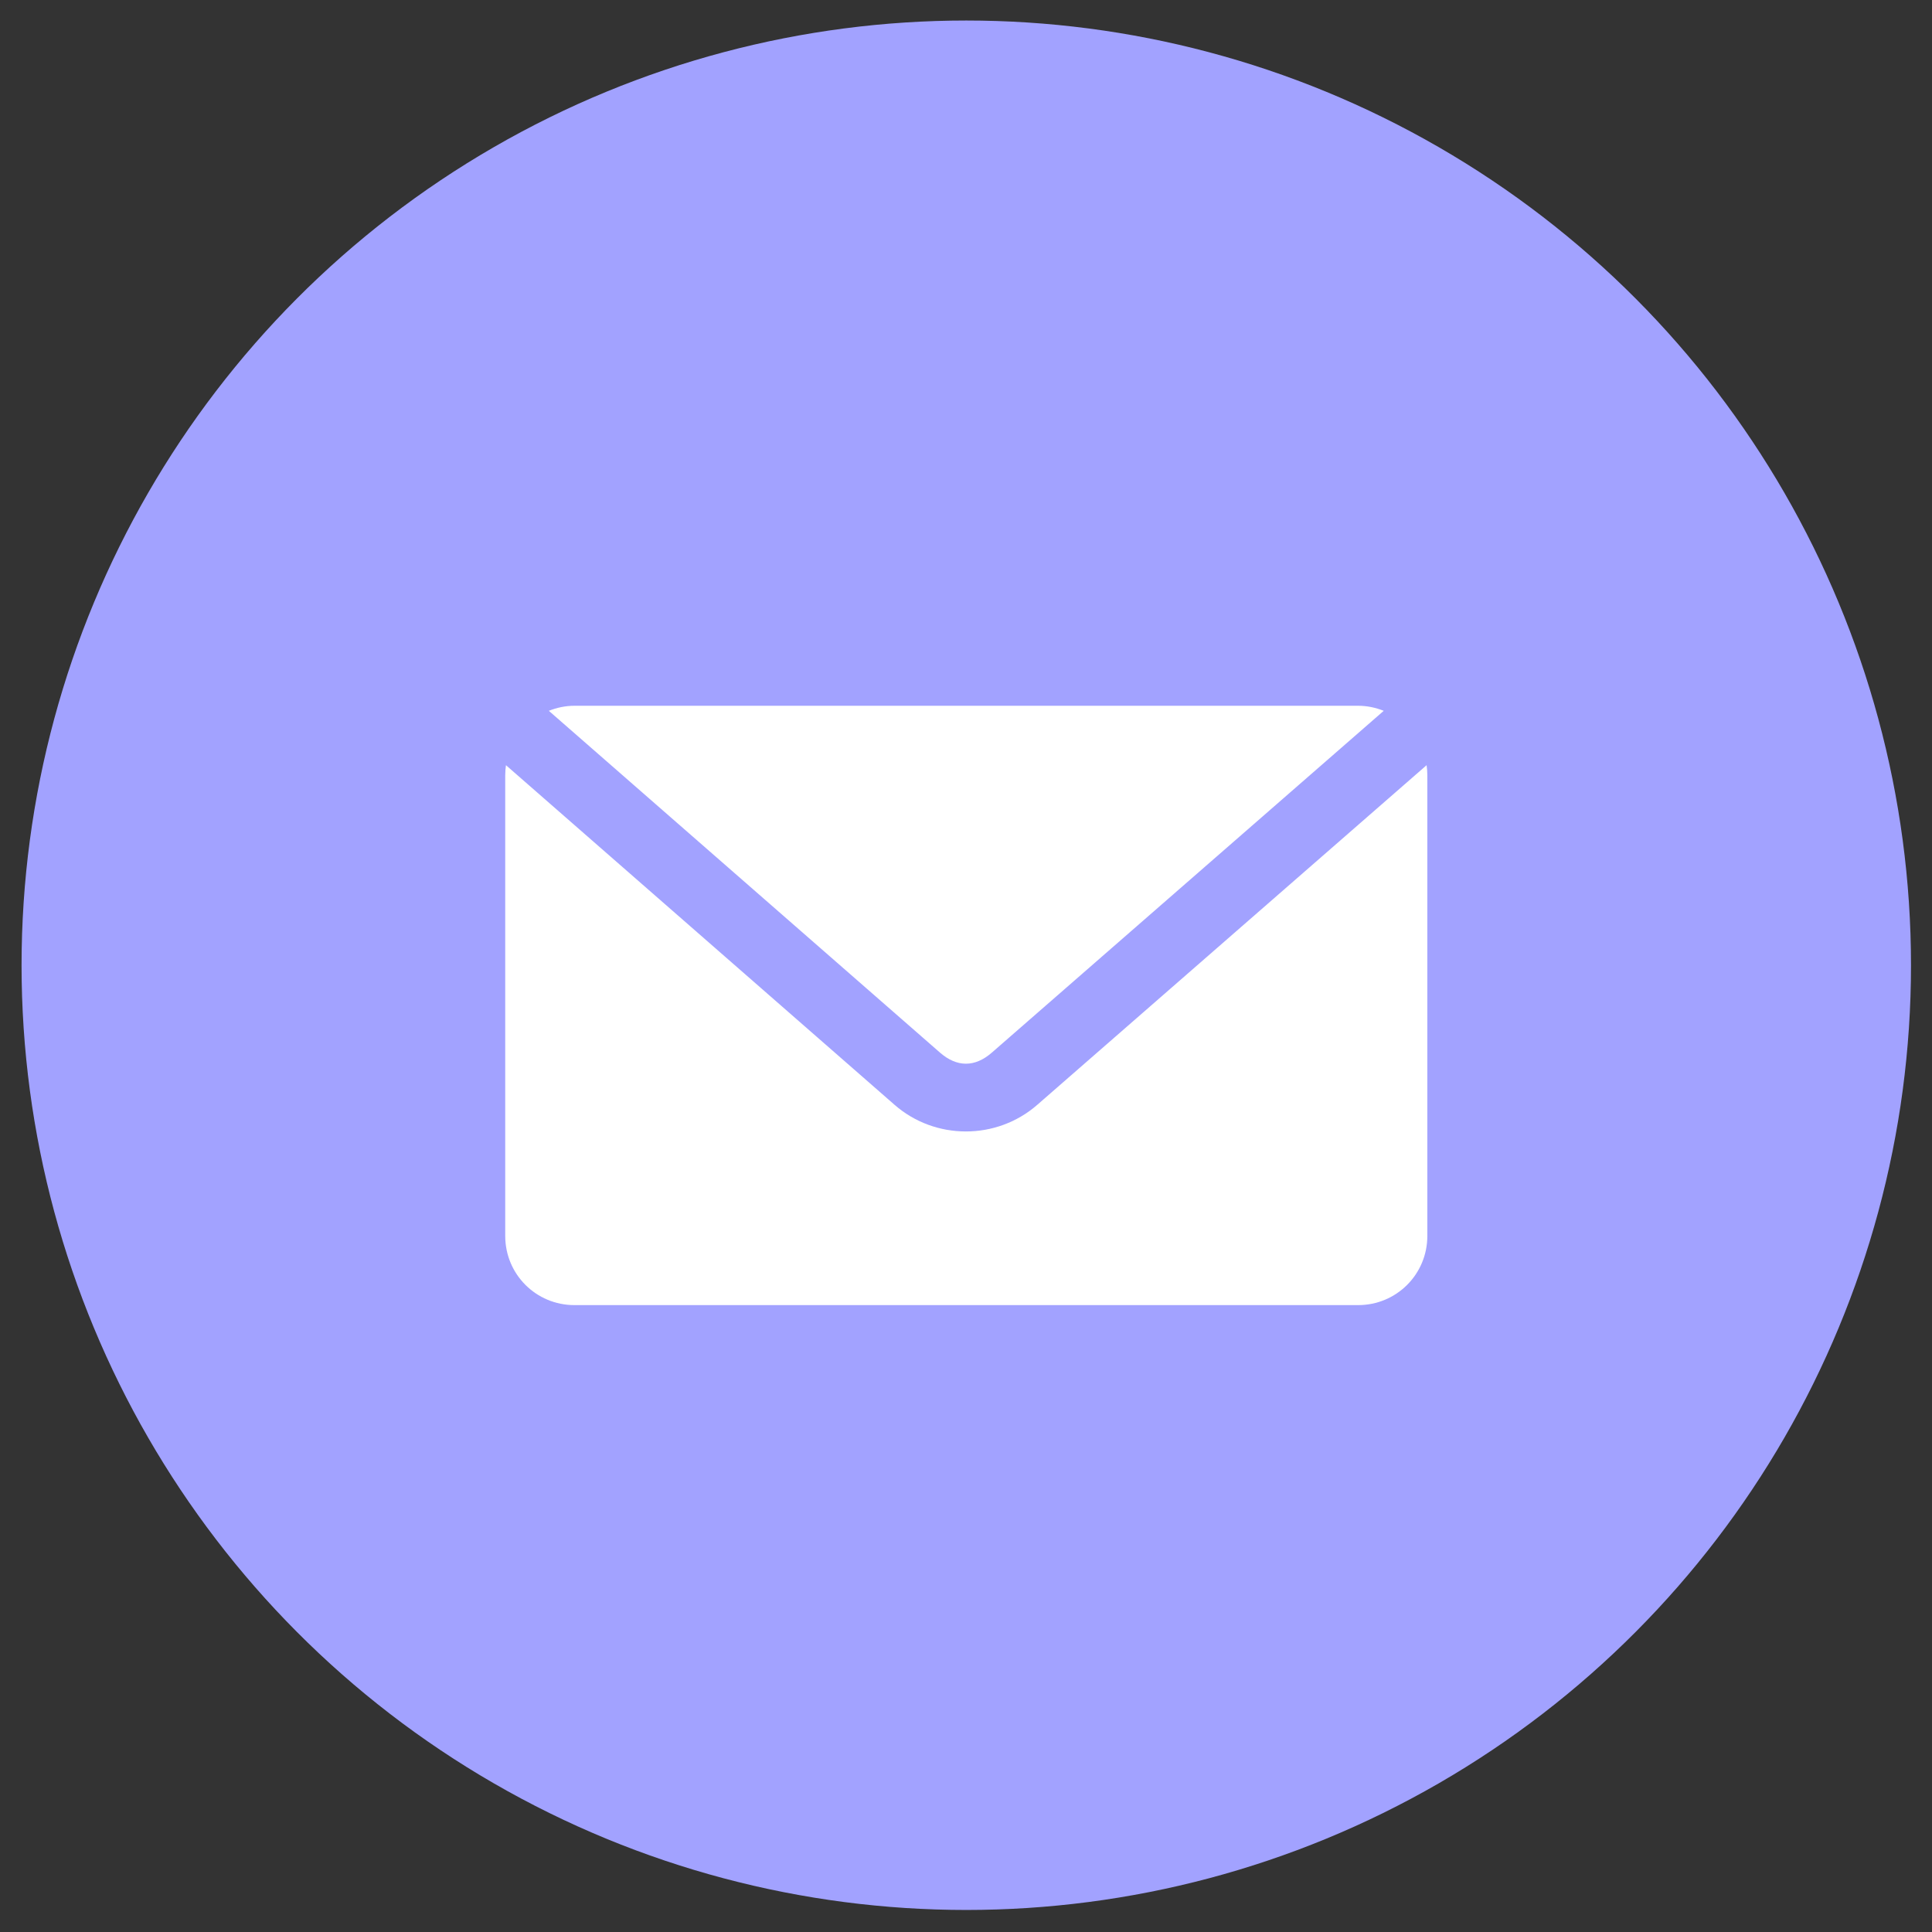 <?xml version="1.0" encoding="UTF-8"?> <svg xmlns="http://www.w3.org/2000/svg" width="69" height="69" viewBox="0 0 69 69" fill="none"><rect x="0" y="0" width="69" height="69" fill="#333333" stroke="none"/> <circle cx="34.51" cy="34.473" r="33.74" fill="#A2A2FF"></circle> <path d="M20.514 25.206C20.191 25.206 19.884 25.274 19.601 25.386L33.571 37.593C34.175 38.121 34.818 38.122 35.423 37.593L49.419 25.386C49.137 25.274 48.83 25.206 48.506 25.206H20.514H20.514ZM18.07 27.329C18.055 27.441 18.044 27.559 18.044 27.676V44.142C18.044 45.51 19.146 46.611 20.514 46.611H48.506C49.874 46.611 50.976 45.51 50.976 44.142V27.676C50.976 27.559 50.966 27.441 50.95 27.328L37.044 39.459C35.593 40.725 33.401 40.727 31.95 39.459L18.07 27.328L18.07 27.329Z" fill="white"></path> </svg> 